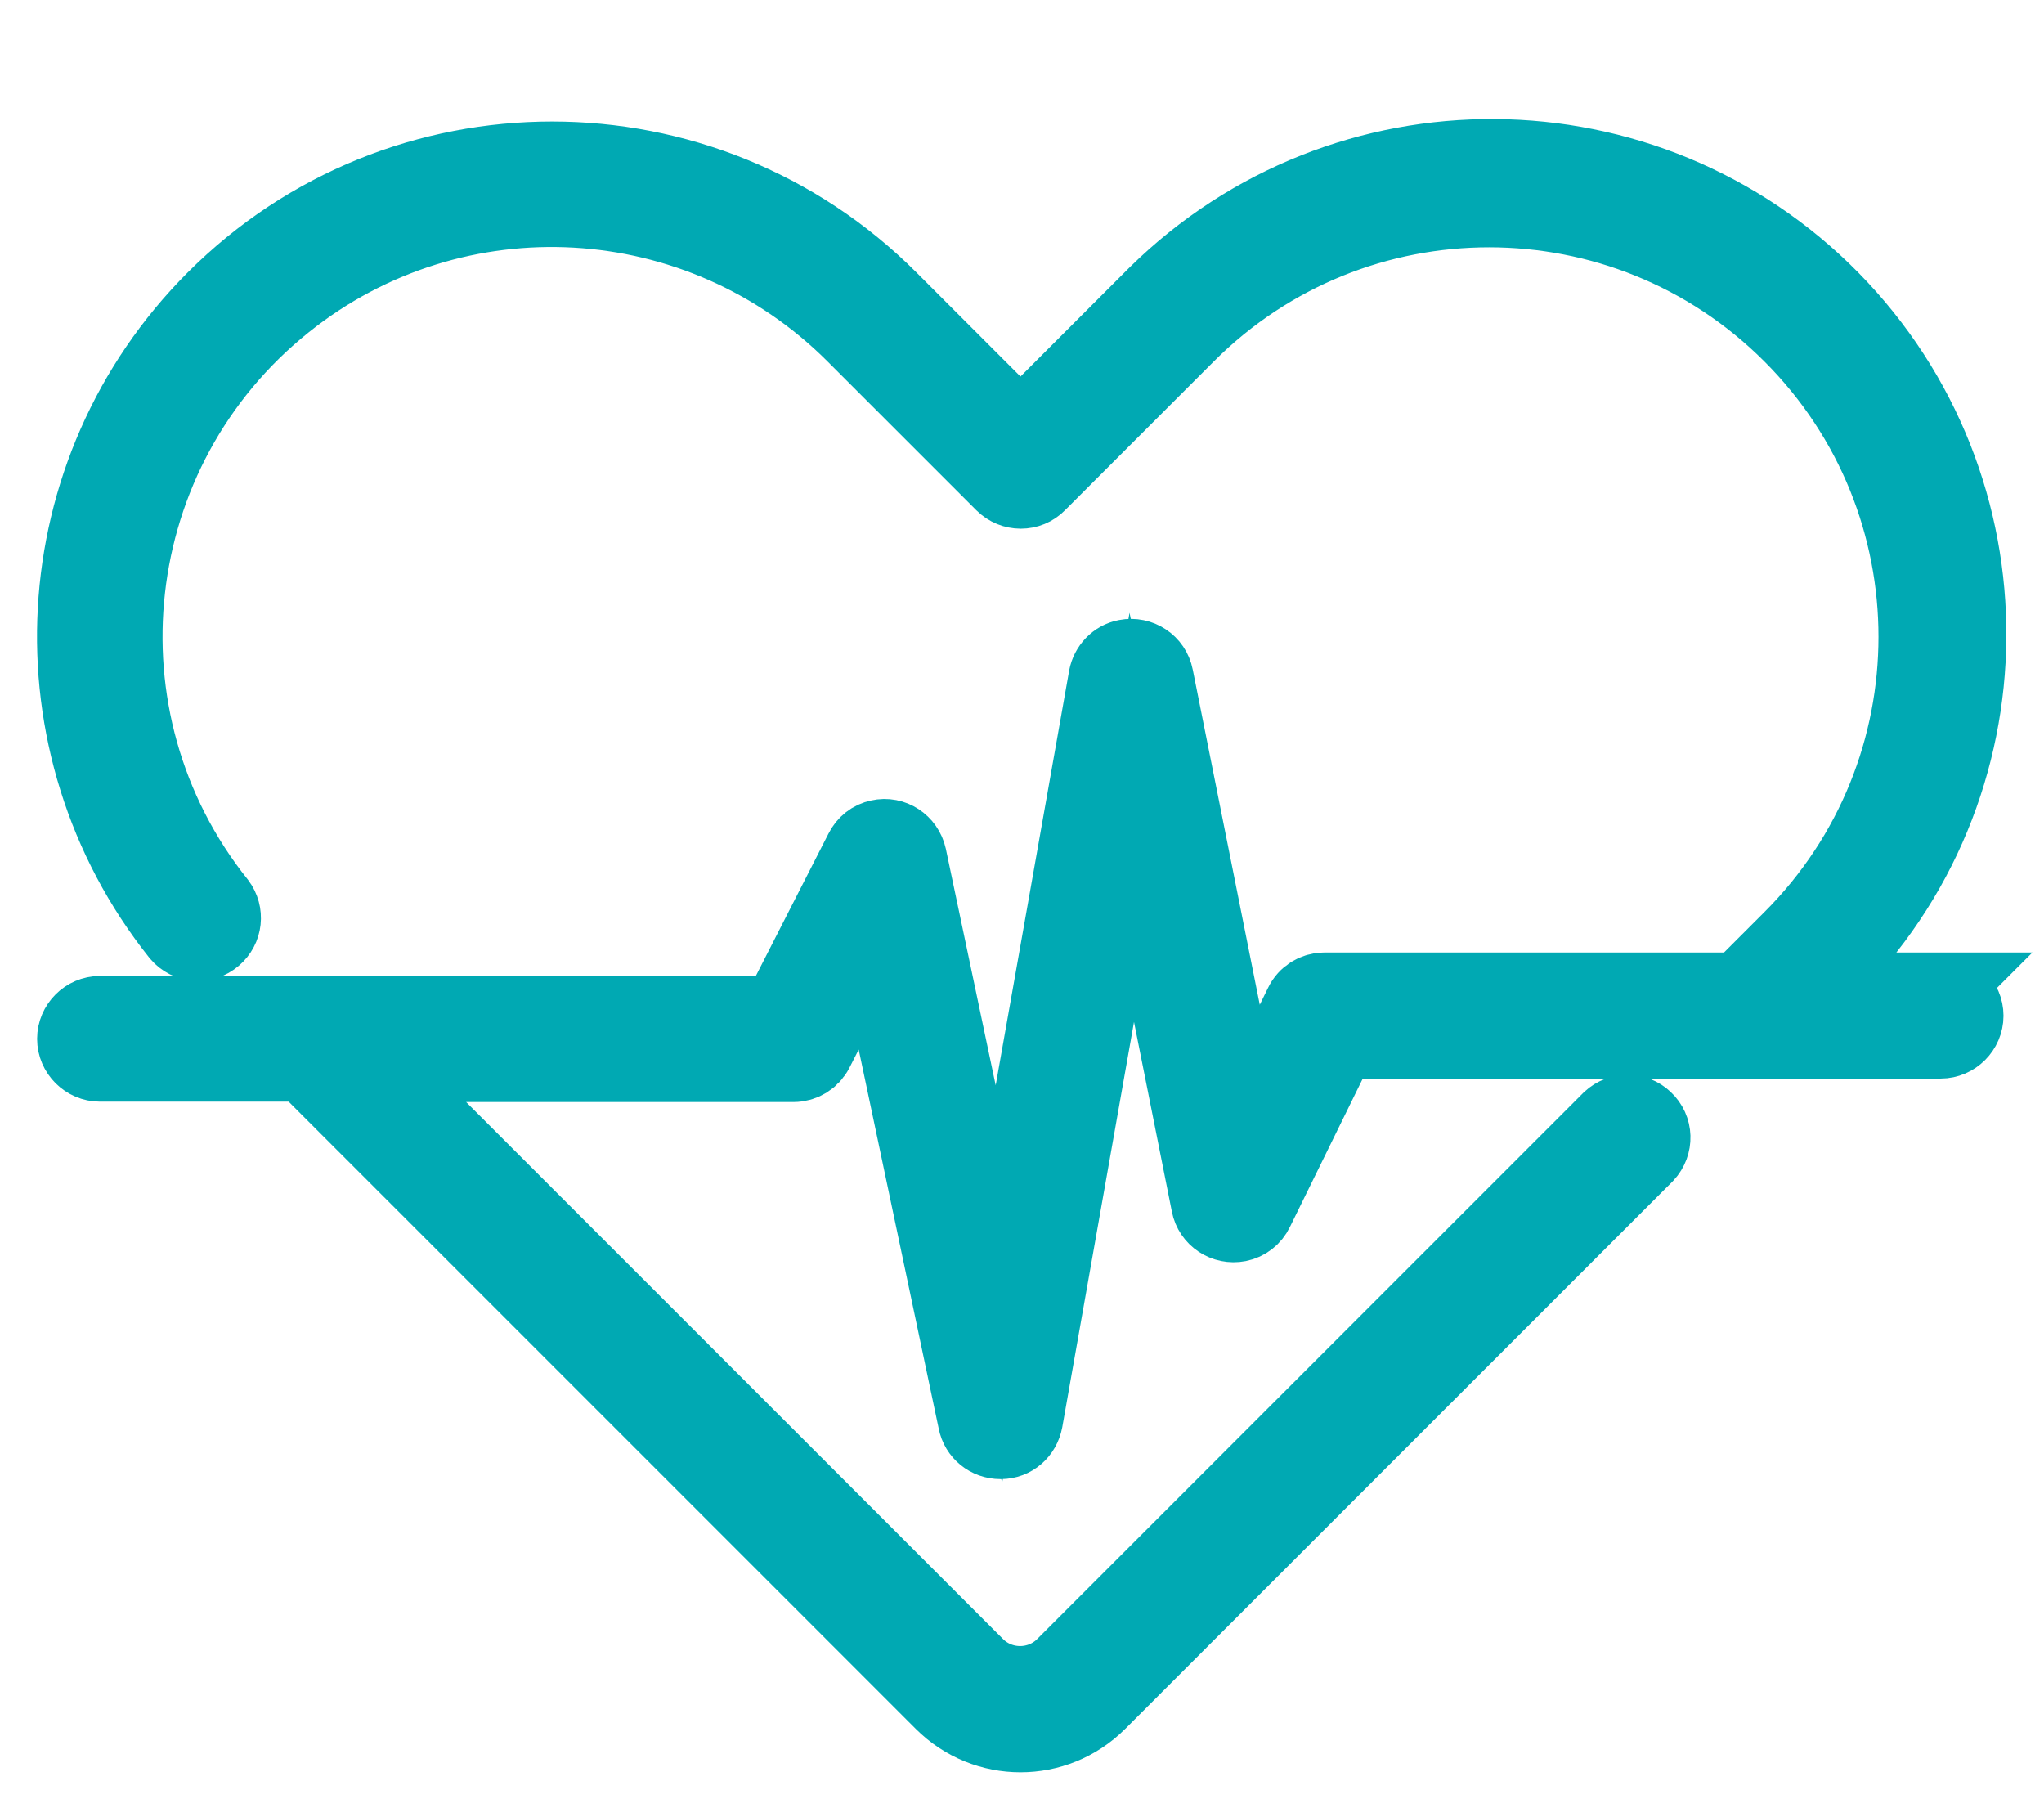 <?xml version="1.0" encoding="UTF-8"?> <svg xmlns="http://www.w3.org/2000/svg" id="a" viewBox="0 0 54 48"><defs><style>.c{fill:#00a9b3;stroke:#00a9b3;stroke-miterlimit:10;stroke-width:2px;}</style></defs><g id="b"></g><path class="c" d="M51.28,26.16h-3.46l.43-.43c4.96-4.89,5.01-12.87,.13-17.83-4.89-4.96-12.87-5.01-17.83-.13-.04,.04-.08,.08-.13,.13l-3.46,3.46-3.46-3.46c-4.92-4.92-12.91-4.92-17.83,0C1.13,12.44,.73,19.66,4.73,24.68c.24,.28,.65,.31,.93,.07,.27-.23,.31-.62,.1-.9-3.89-4.87-3.09-11.97,1.78-15.86,4.49-3.59,10.96-3.22,15.03,.85l3.93,3.93c.26,.26,.68,.26,.93,0h0l3.93-3.93c4.41-4.41,11.55-4.41,15.96,0,4.41,4.41,4.41,11.55,0,15.96l-1.36,1.36h-10.97c-.25,0-.48,.14-.59,.37l-1.52,3.1-2.35-11.75c-.07-.36-.42-.59-.78-.52-.27,.05-.47,.27-.52,.53l-2.84,16.03-2.38-11.29c-.08-.36-.43-.59-.78-.51-.2,.04-.36,.17-.45,.35l-2.2,4.31H2.64c-.36,0-.66,.3-.66,.66s.3,.66,.66,.66h5.4l16.86,16.86c1.14,1.14,2.98,1.14,4.12,0l14.46-14.46c.25-.27,.24-.68-.03-.93-.25-.24-.65-.24-.91,0l-14.46,14.46c-.63,.6-1.63,.6-2.26,0l-15.92-15.92h11.06c.25,0,.48-.14,.59-.36l1.53-3,2.7,12.79c.06,.31,.33,.53,.65,.53h.01c.32,0,.58-.23,.64-.55l2.82-15.93,2.04,10.22c.07,.36,.42,.59,.78,.52,.2-.04,.37-.17,.46-.36l2.2-4.48h15.89c.36,0,.66-.3,.66-.66s-.3-.66-.66-.66h0Z"></path></svg> 